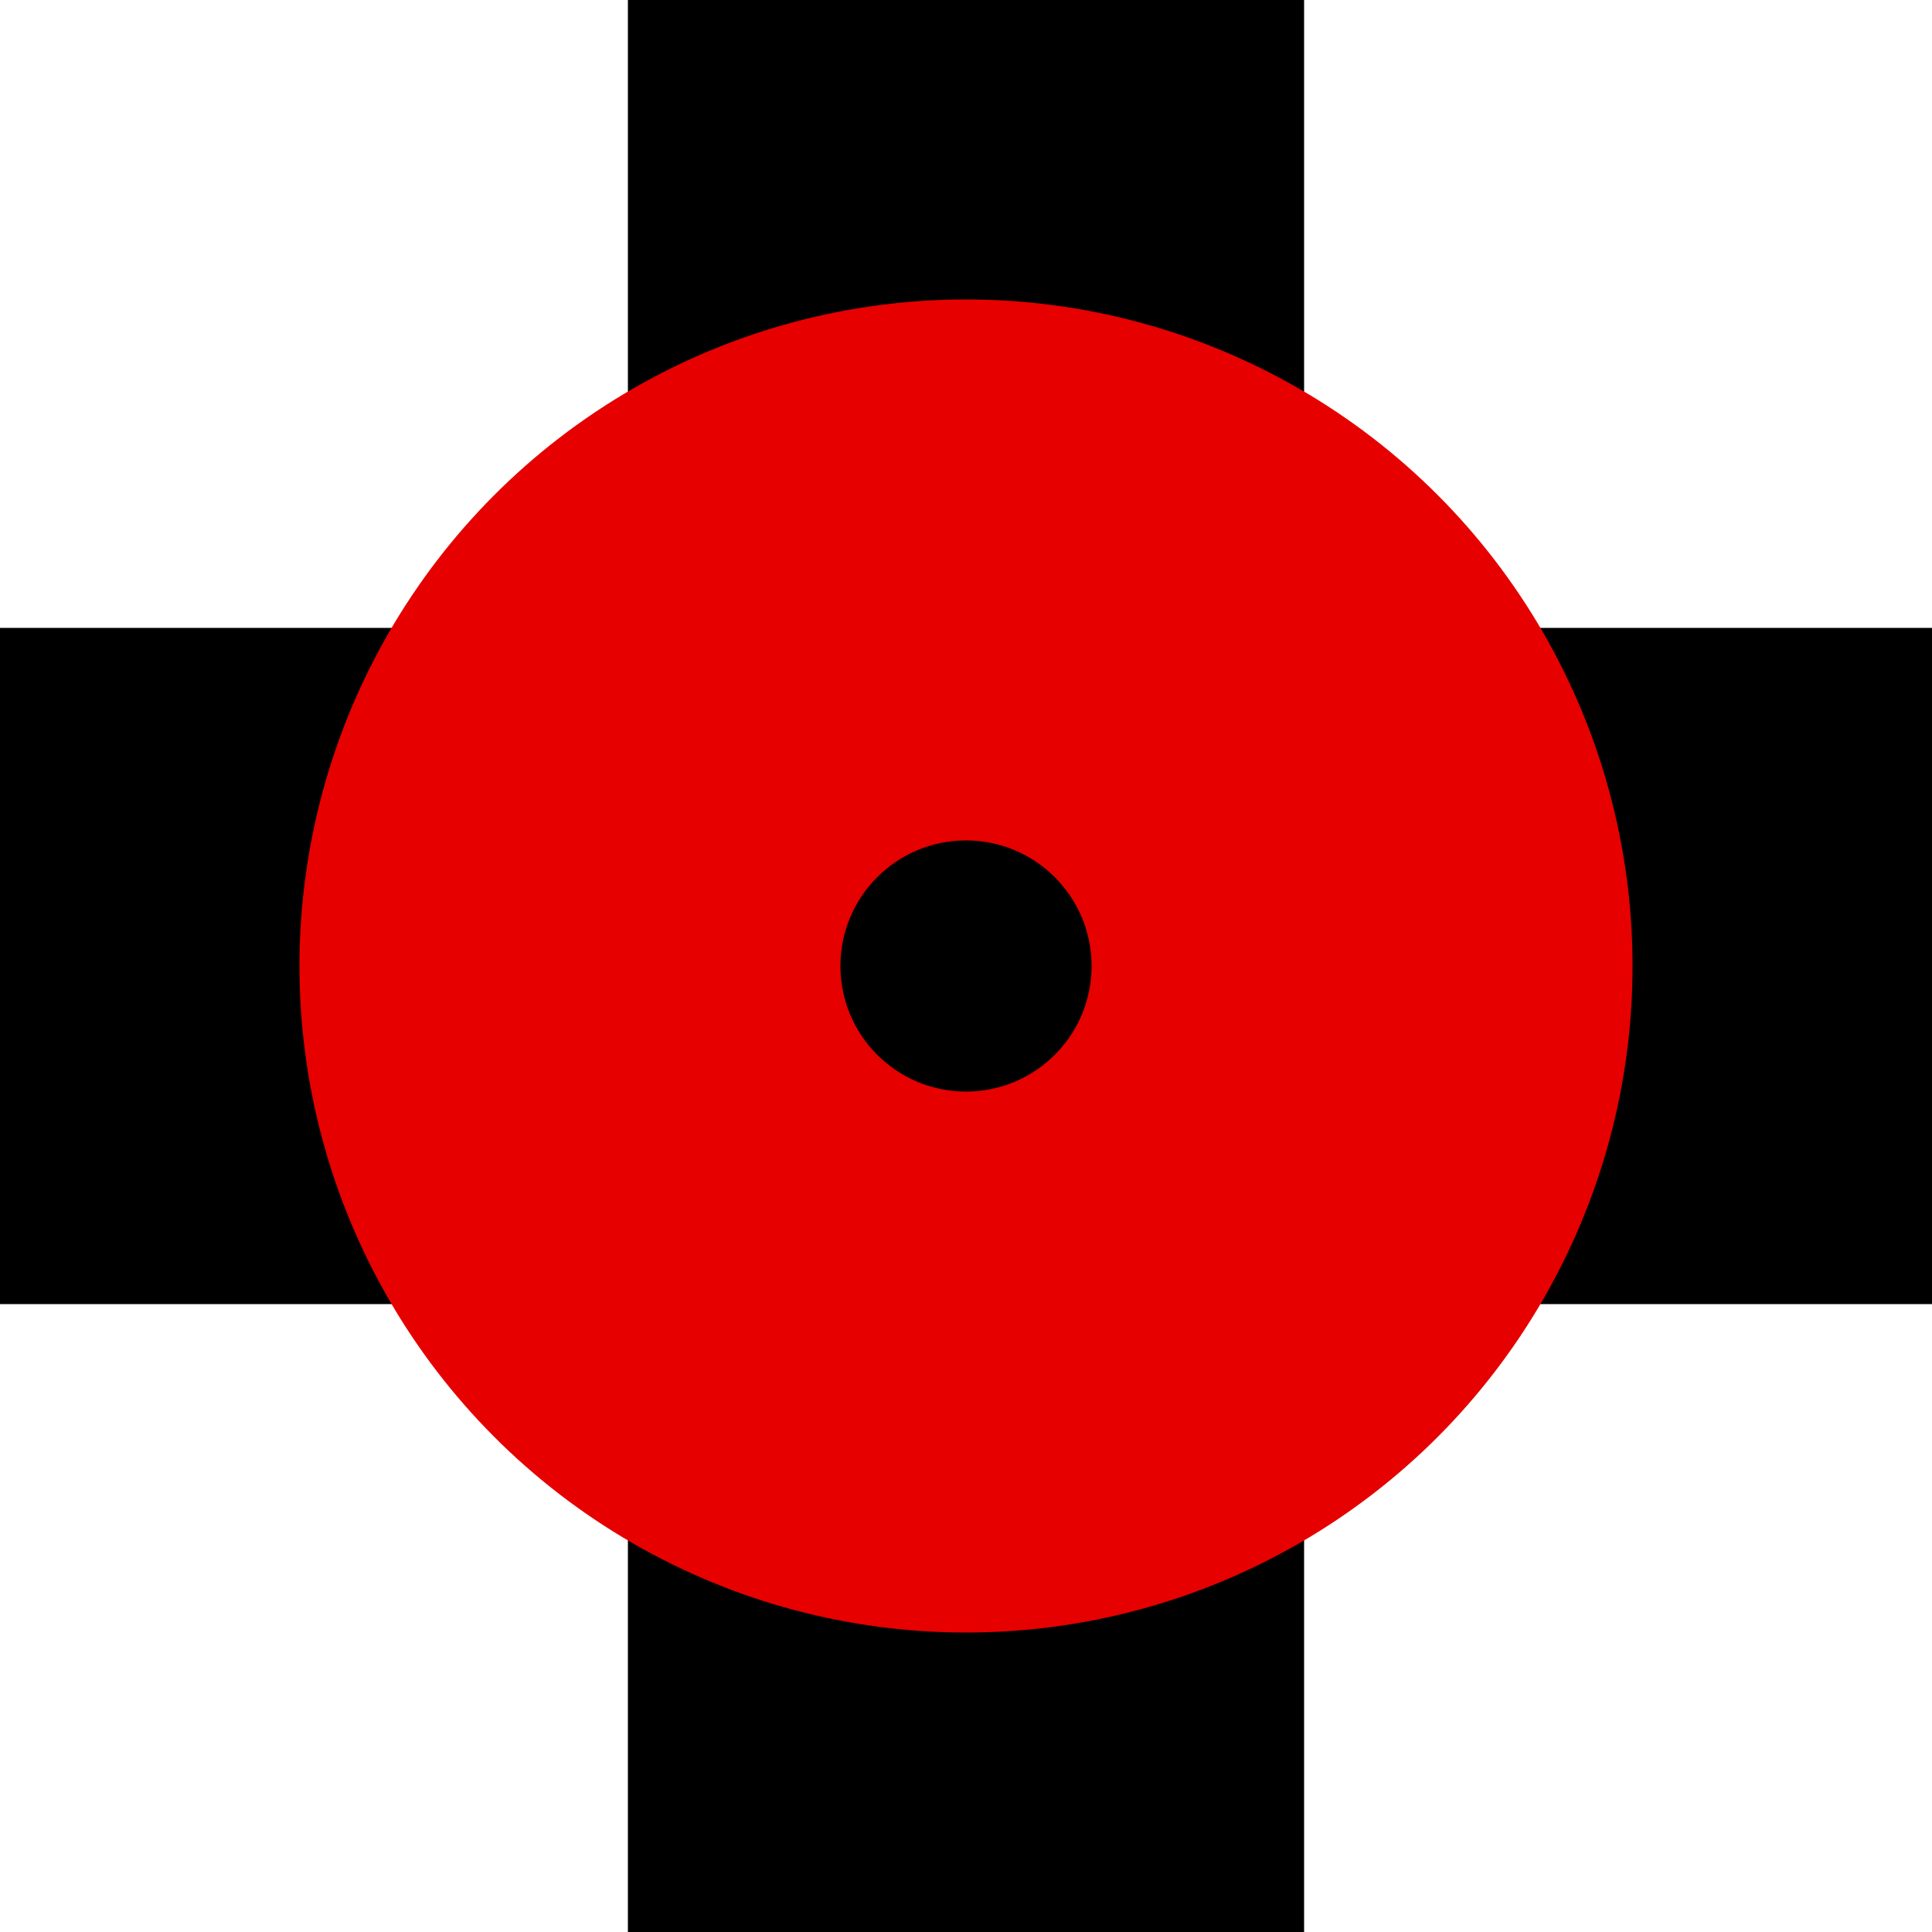 <?xml version="1.0" encoding="utf-8"?>
<!DOCTYPE svg PUBLIC "-//W3C//DTD SVG 1.1//EN" "http://www.w3.org/Graphics/SVG/1.1/DTD/svg11.dtd">
<svg version="1.1" id="Hydrant" xmlns="http://www.w3.org/2000/svg" xmlns:xlink="http://www.w3.org/1999/xlink" x="0px" y="0px" width="100px" height="100px" viewBox="0 0 100 100" enable-background="new 0 0 100 100" xml:space="preserve">
	<line stroke="#000000" stroke-width="35" x1="50" y1="0"  x2="50"  y2="100"/>
	<line stroke="#000000" stroke-width="35" x1="0"  y1="50" x2="100" y2="50"/>
	<circle fill="#E60000" cx="50" cy="50" r="34.5"/>
	<circle fill="#000000" cx="50" cy="50" r="6.5"/>
</svg>
